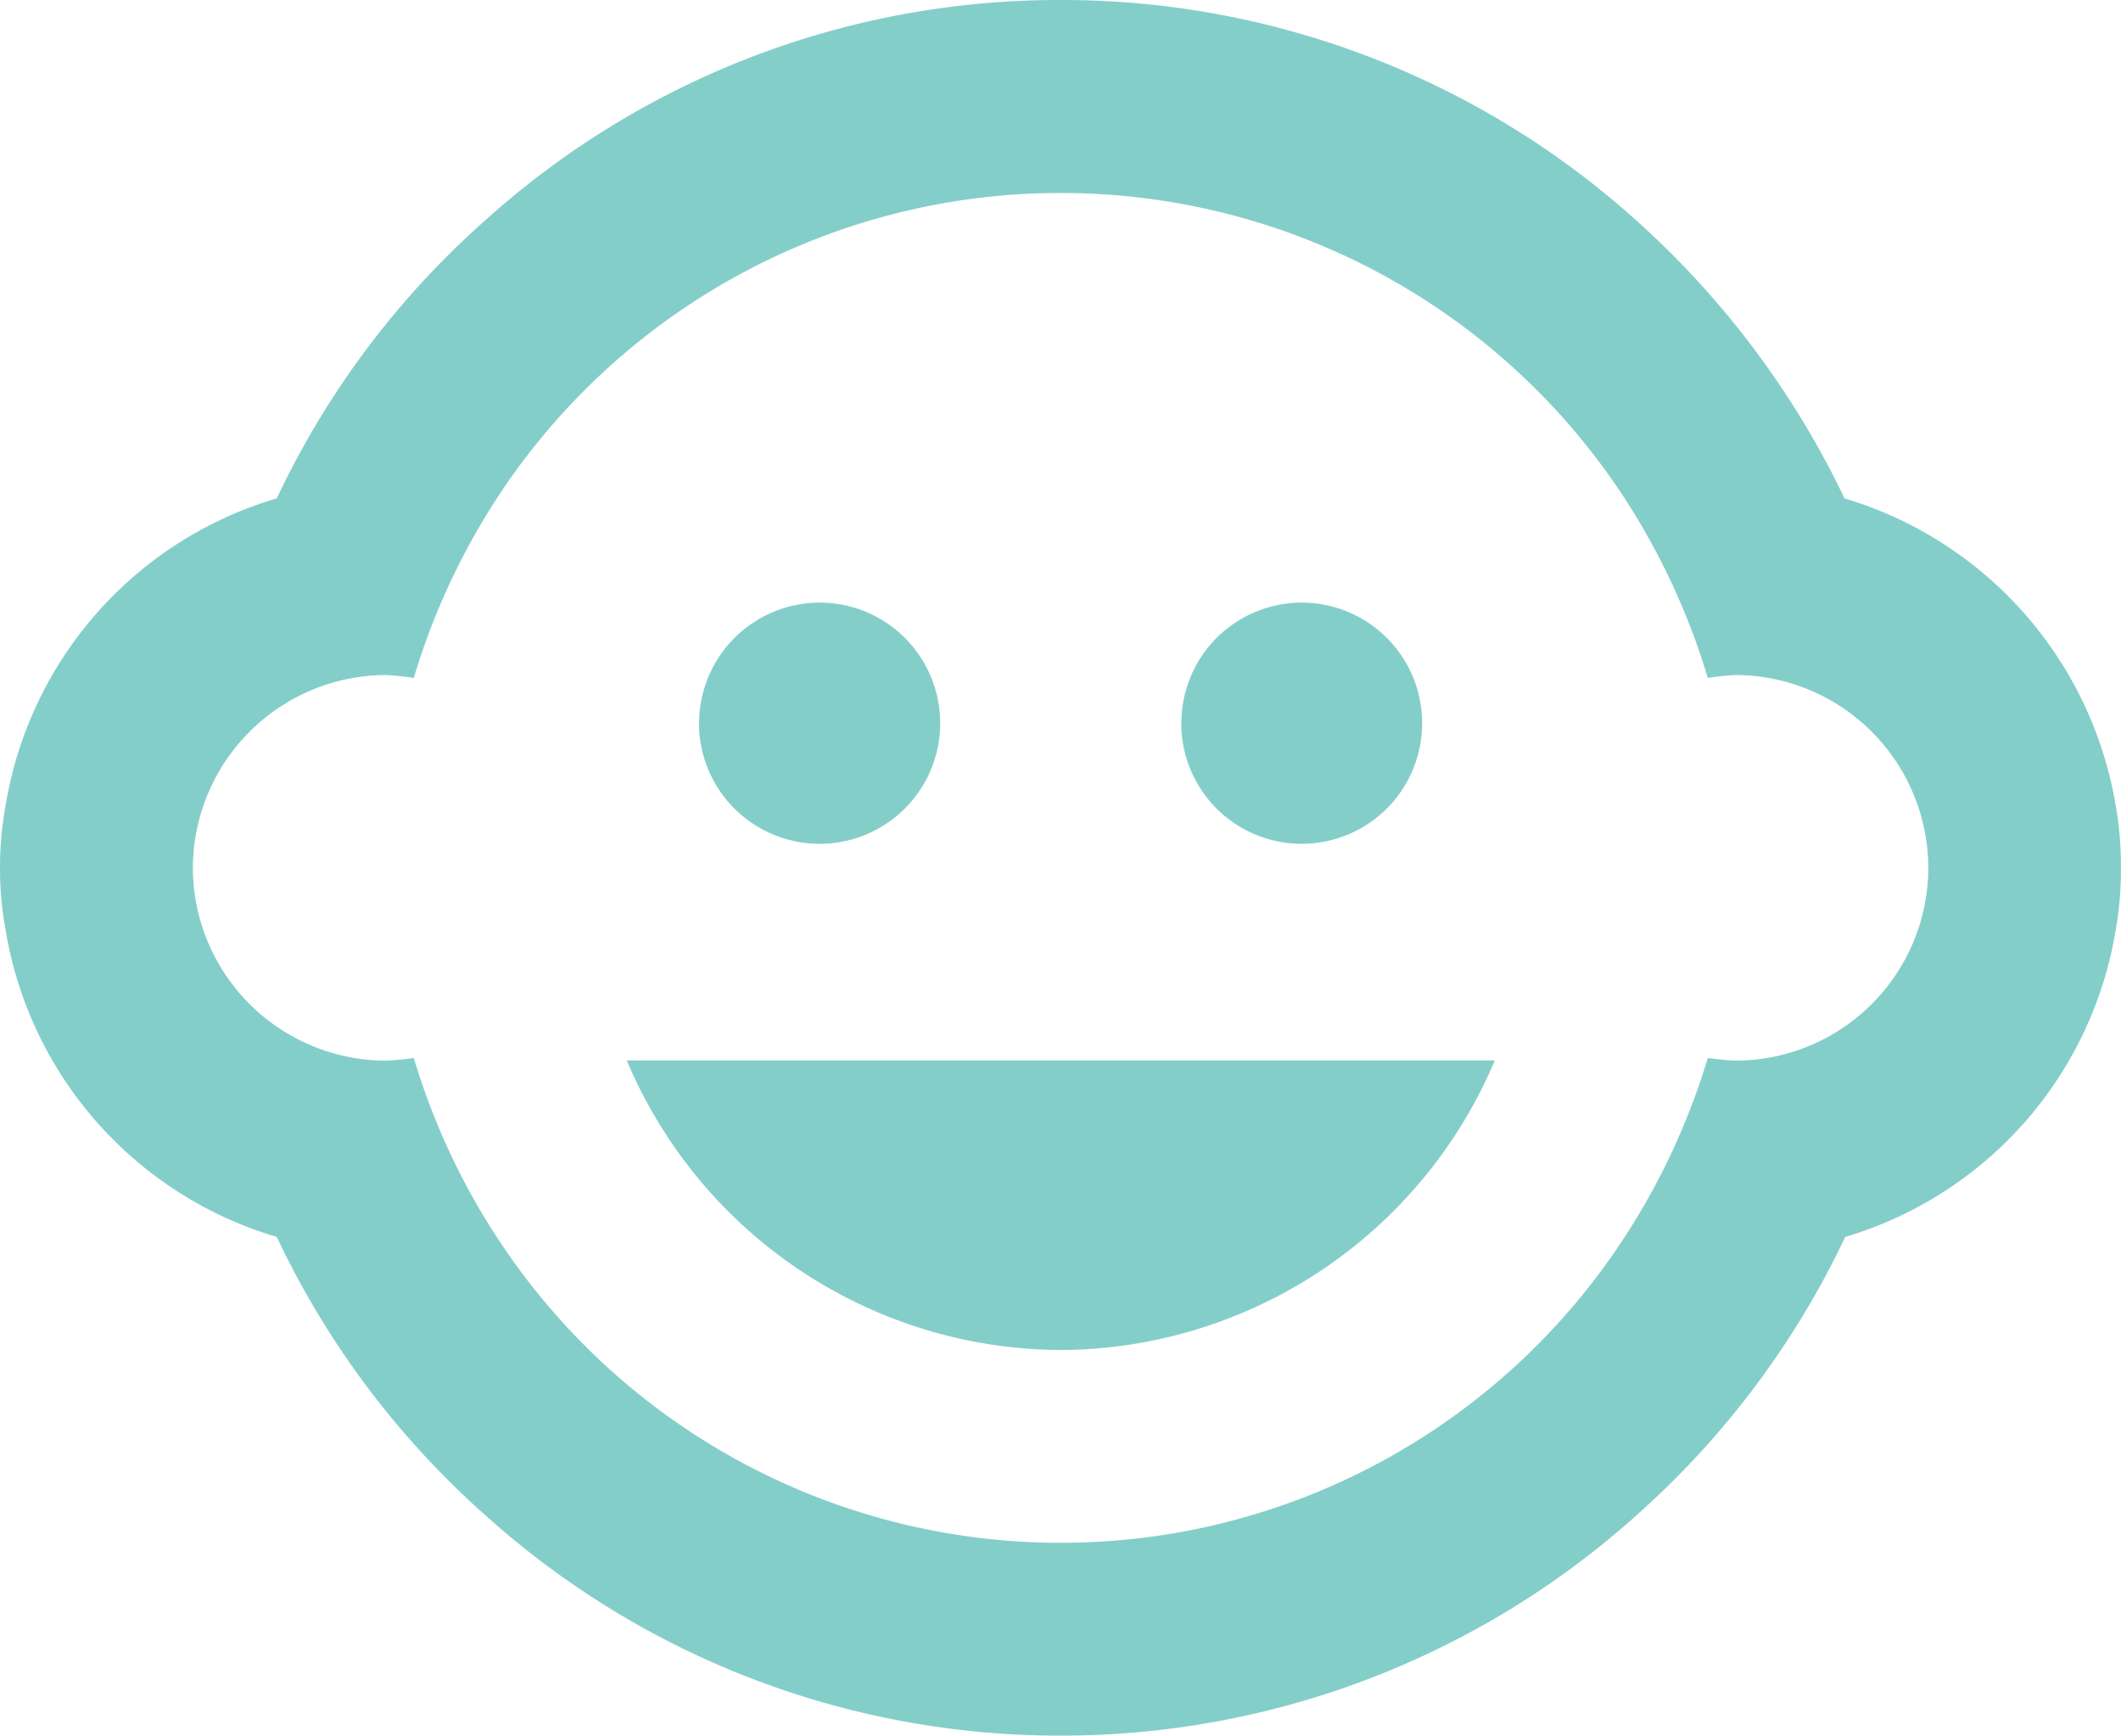 <svg xmlns="http://www.w3.org/2000/svg" width="78.219" height="64" viewBox="0 0 78.219 64">
  <path id="合体_12" data-name="合体 12" d="M-13487.082,55.89a31.9,31.9,0,0,1-7.711-10.279,14.219,14.219,0,0,1-9.992-11.267,12.681,12.681,0,0,1-.215-2.35,12.647,12.647,0,0,1,.215-2.338,14.2,14.2,0,0,1,9.992-11.279,31.812,31.812,0,0,1,7.785-10.339A31.584,31.584,0,0,1-13465.883,0a31.629,31.629,0,0,1,21.125,8.038,32.646,32.646,0,0,1,7.781,10.339,14.277,14.277,0,0,1,9.992,11.279,12.327,12.327,0,0,1,.2,2.338,12.368,12.368,0,0,1-.2,2.35,14.2,14.2,0,0,1-9.965,11.267,32.075,32.075,0,0,1-7.715,10.279,31.746,31.746,0,0,1-21.219,8.11A31.621,31.621,0,0,1-13487.082,55.89Zm.4-10.279a24.8,24.8,0,0,0,20.8,11.279,24.8,24.8,0,0,0,20.8-11.279,25.625,25.625,0,0,0,3.063-6.6,9.7,9.7,0,0,0,1.023.1,7.124,7.124,0,0,0,7.109-7.11,7.132,7.132,0,0,0-7.109-7.11,9.716,9.716,0,0,0-1.023.108,25.7,25.7,0,0,0-3.062-6.616,24.818,24.818,0,0,0-20.8-11.267,24.815,24.815,0,0,0-20.8,11.267,25.563,25.563,0,0,0-3.059,6.616,10.015,10.015,0,0,0-1.027-.108,7.142,7.142,0,0,0-7.121,7.11,7.134,7.134,0,0,0,7.121,7.11,9.968,9.968,0,0,0,1.027-.1A25.485,25.485,0,0,0-13486.684,45.611Zm4.8-6.507h32.008a17.463,17.463,0,0,1-16,10.677A17.447,17.447,0,0,1-13481.887,39.1Zm20.449-12.436a4.441,4.441,0,0,1,4.434-4.447,4.443,4.443,0,0,1,4.445,4.447,4.443,4.443,0,0,1-4.445,4.447A4.441,4.441,0,0,1-13461.437,26.668Zm-17.785,0a4.451,4.451,0,0,1,4.445-4.447,4.443,4.443,0,0,1,4.445,4.447,4.443,4.443,0,0,1-4.445,4.447A4.451,4.451,0,0,1-13479.223,26.668Z" transform="translate(13505)" fill="#0a9f97" opacity="0.5"/>
</svg>
